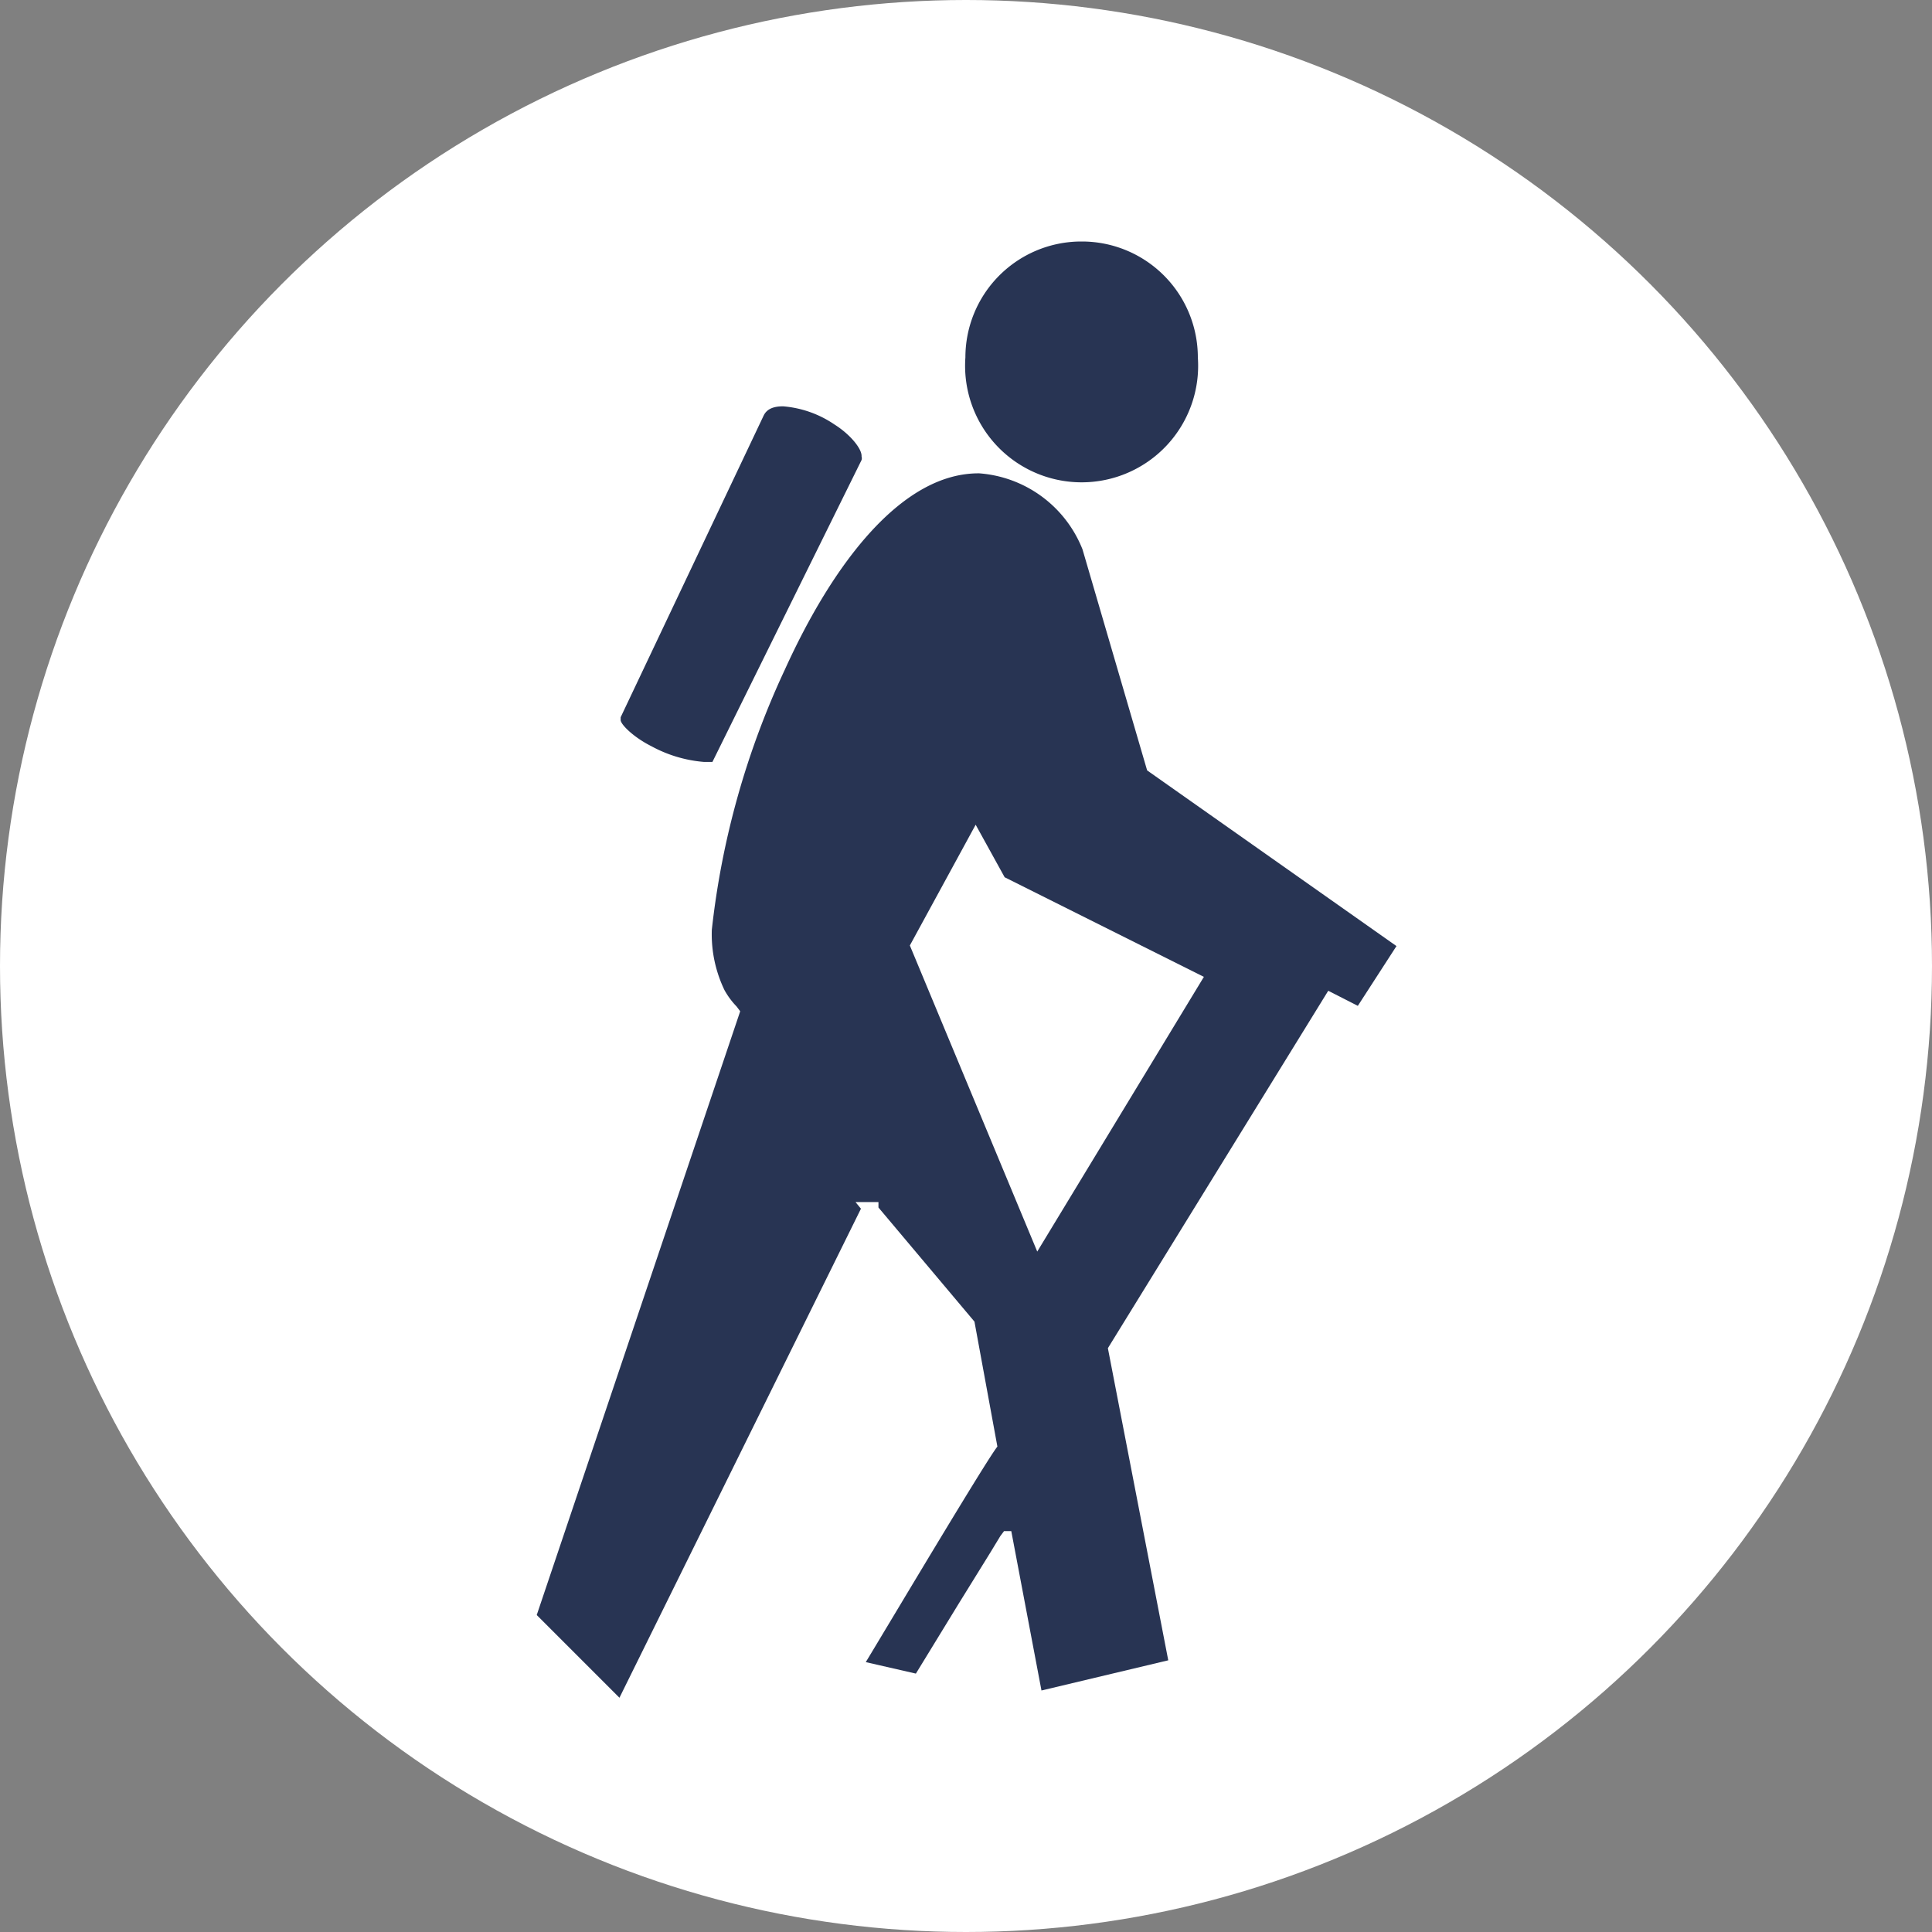 <svg id="Ebene_1" data-name="Ebene 1" xmlns="http://www.w3.org/2000/svg" viewBox="0 0 32 32"><rect x="0" y="0" width="32" height="32" fill="#808080" stroke="none"/><defs><style>.cls-1{fill:#fff;}.cls-2{fill:#283453;}</style></defs><title>hiking-solid-white</title><circle class="cls-1" cx="16" cy="16" r="16"/><path class="cls-2" d="M17.92,4a1.92,1.92,0,0,1,1.92,1.92h0a1.93,1.93,0,1,1-3.85,0h0A1.92,1.92,0,0,1,17.9,4Z"/><path class="cls-2" d="M10.28,11.88l2.37-5c.05-.1.15-.15.32-.15h0a1.76,1.76,0,0,1,.85.3c.27.17.46.41.45.53a.1.1,0,0,1,0,.06l-2.47,5h-.14a2.19,2.19,0,0,1-.87-.26c-.3-.15-.52-.37-.51-.44Z"/><path class="cls-2" d="M22.49,16.66,22,16.41l-3.65,5.92,1,5.17-2.1.5-.5-2.64h-.12l-.06.08-.17.28-.52.84-.71,1.16-.83-.19c.37-.61,2-3.35,2.18-3.57h0l-.38-2.07L14.55,20v-.09h-.38l.09.11-4,8.1L8.89,26.75l3.37-10h0l-.06-.08a1.28,1.28,0,0,1-.2-.27,2.13,2.13,0,0,1-.21-1A13.7,13.7,0,0,1,13,11.09c.79-1.74,1.93-3.26,3.22-3.25A2,2,0,0,1,17.93,9.1L19,12.76l4.13,2.91Z"/><polygon class="cls-1" points="16.16 13.66 15.07 15.66 17.18 20.73 19.94 16.18 16.64 14.53 16.16 13.66"/></svg>